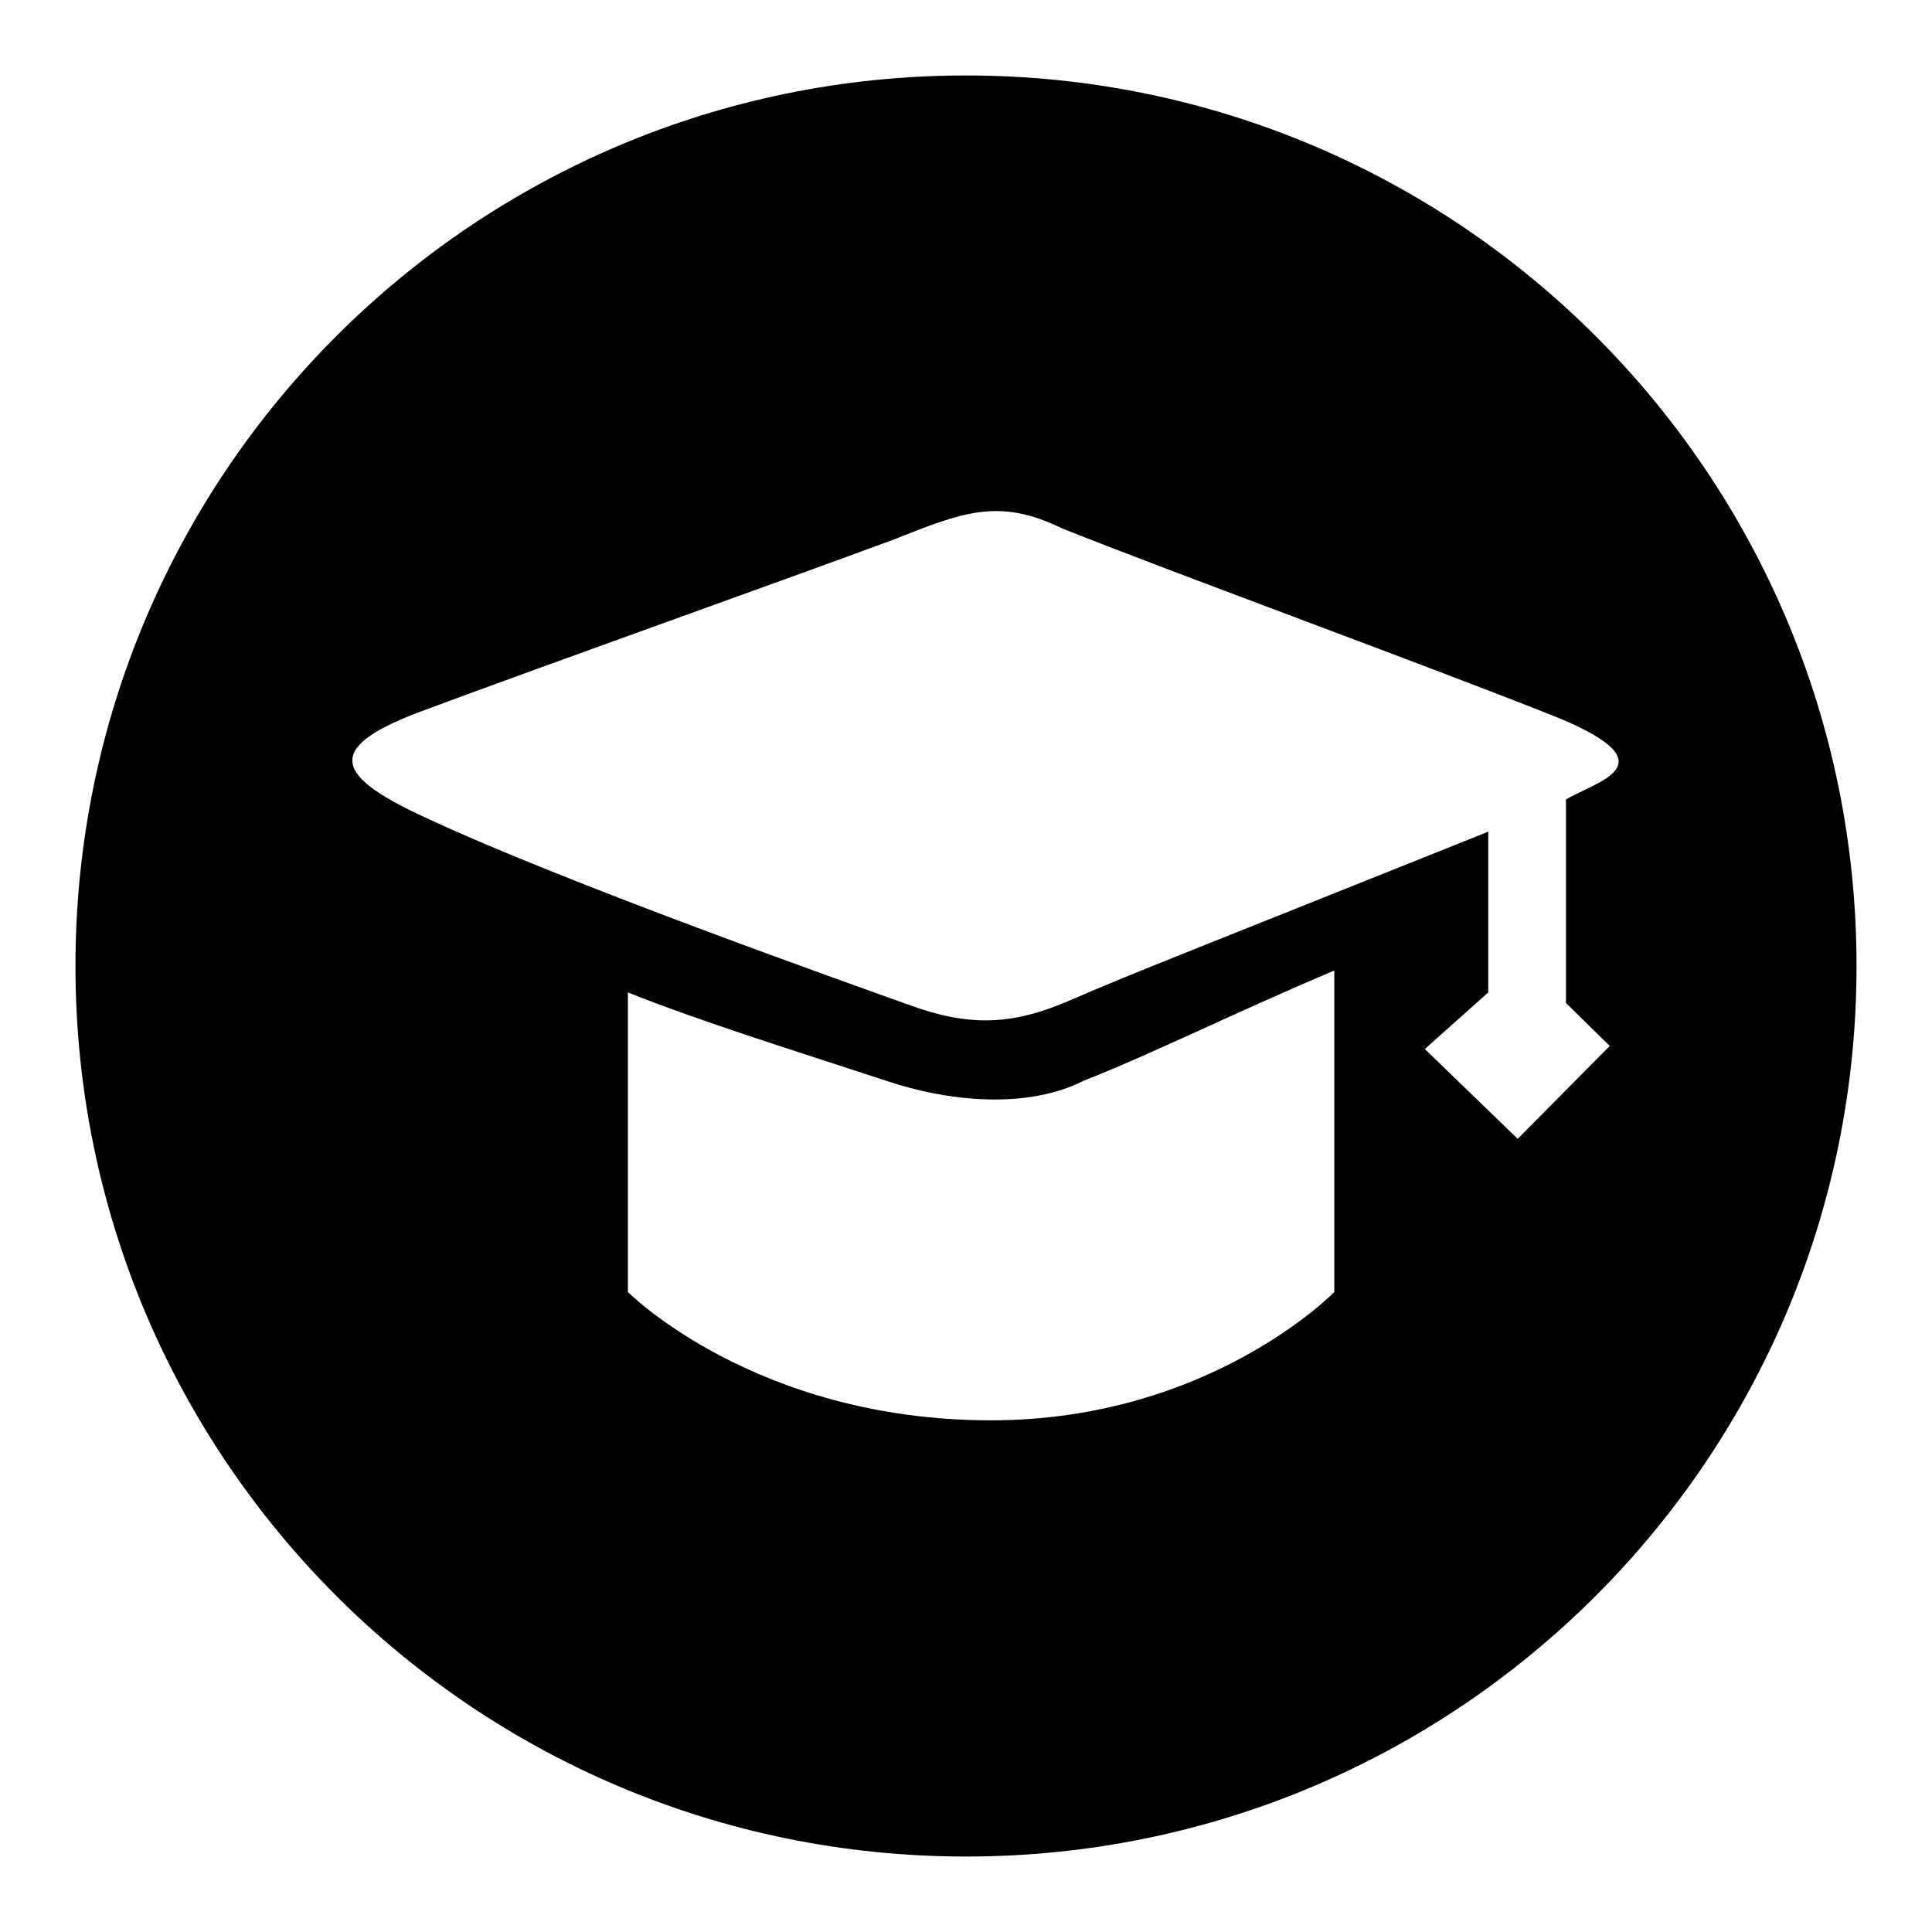 <?xml version="1.0" encoding="utf-8"?>
<!-- Svg Vector Icons : http://www.onlinewebfonts.com/icon -->
<!DOCTYPE svg PUBLIC "-//W3C//DTD SVG 1.1//EN" "http://www.w3.org/Graphics/SVG/1.1/DTD/svg11.dtd">
<svg version="1.1" xmlns="http://www.w3.org/2000/svg" xmlns:xlink="http://www.w3.org/1999/xlink" x="0px" y="0px" viewBox="0 0 256 256" enable-background="new 0 0 256 256" xml:space="preserve">
<g> <path fill="#000000" d="M128,246c-65.2,0-118-52.8-118-118C10,62.8,62.8,10,128,10c65.2,0,118,52.8,118,118 C246,193.2,193.2,246,128,246z M207.4,106c4.1-2.5,14-4.6-0.7-10.8c-17-6.8-51-19.2-66-25.2c-8.4-4.1-13.2-2.1-22.3,1.5 c-15.4,5.7-44.4,16-61.9,22.5c-13.5,4.9-12.6,8.6-0.2,14.3c18.6,8.7,56.2,22,64,24.8c7.9,2.9,13.6,2.9,21.6-0.6 c8-3.5,19.4-7.9,55.3-22.3v21.3l-8.4,7.5l12.3,11.9l12.2-12.3l-5.8-5.7V106L207.4,106z M143.6,143.2c-7.5,3.8-17.9,2.8-26.2,0 c-13.4-4.4-24.4-7.8-34.2-11.7v39.7c0,0,16.9,17,48.1,17c29,0,45.5-17,45.5-17v-42.6C164,134,152.3,139.8,143.6,143.2L143.6,143.2z "/></g>
</svg>